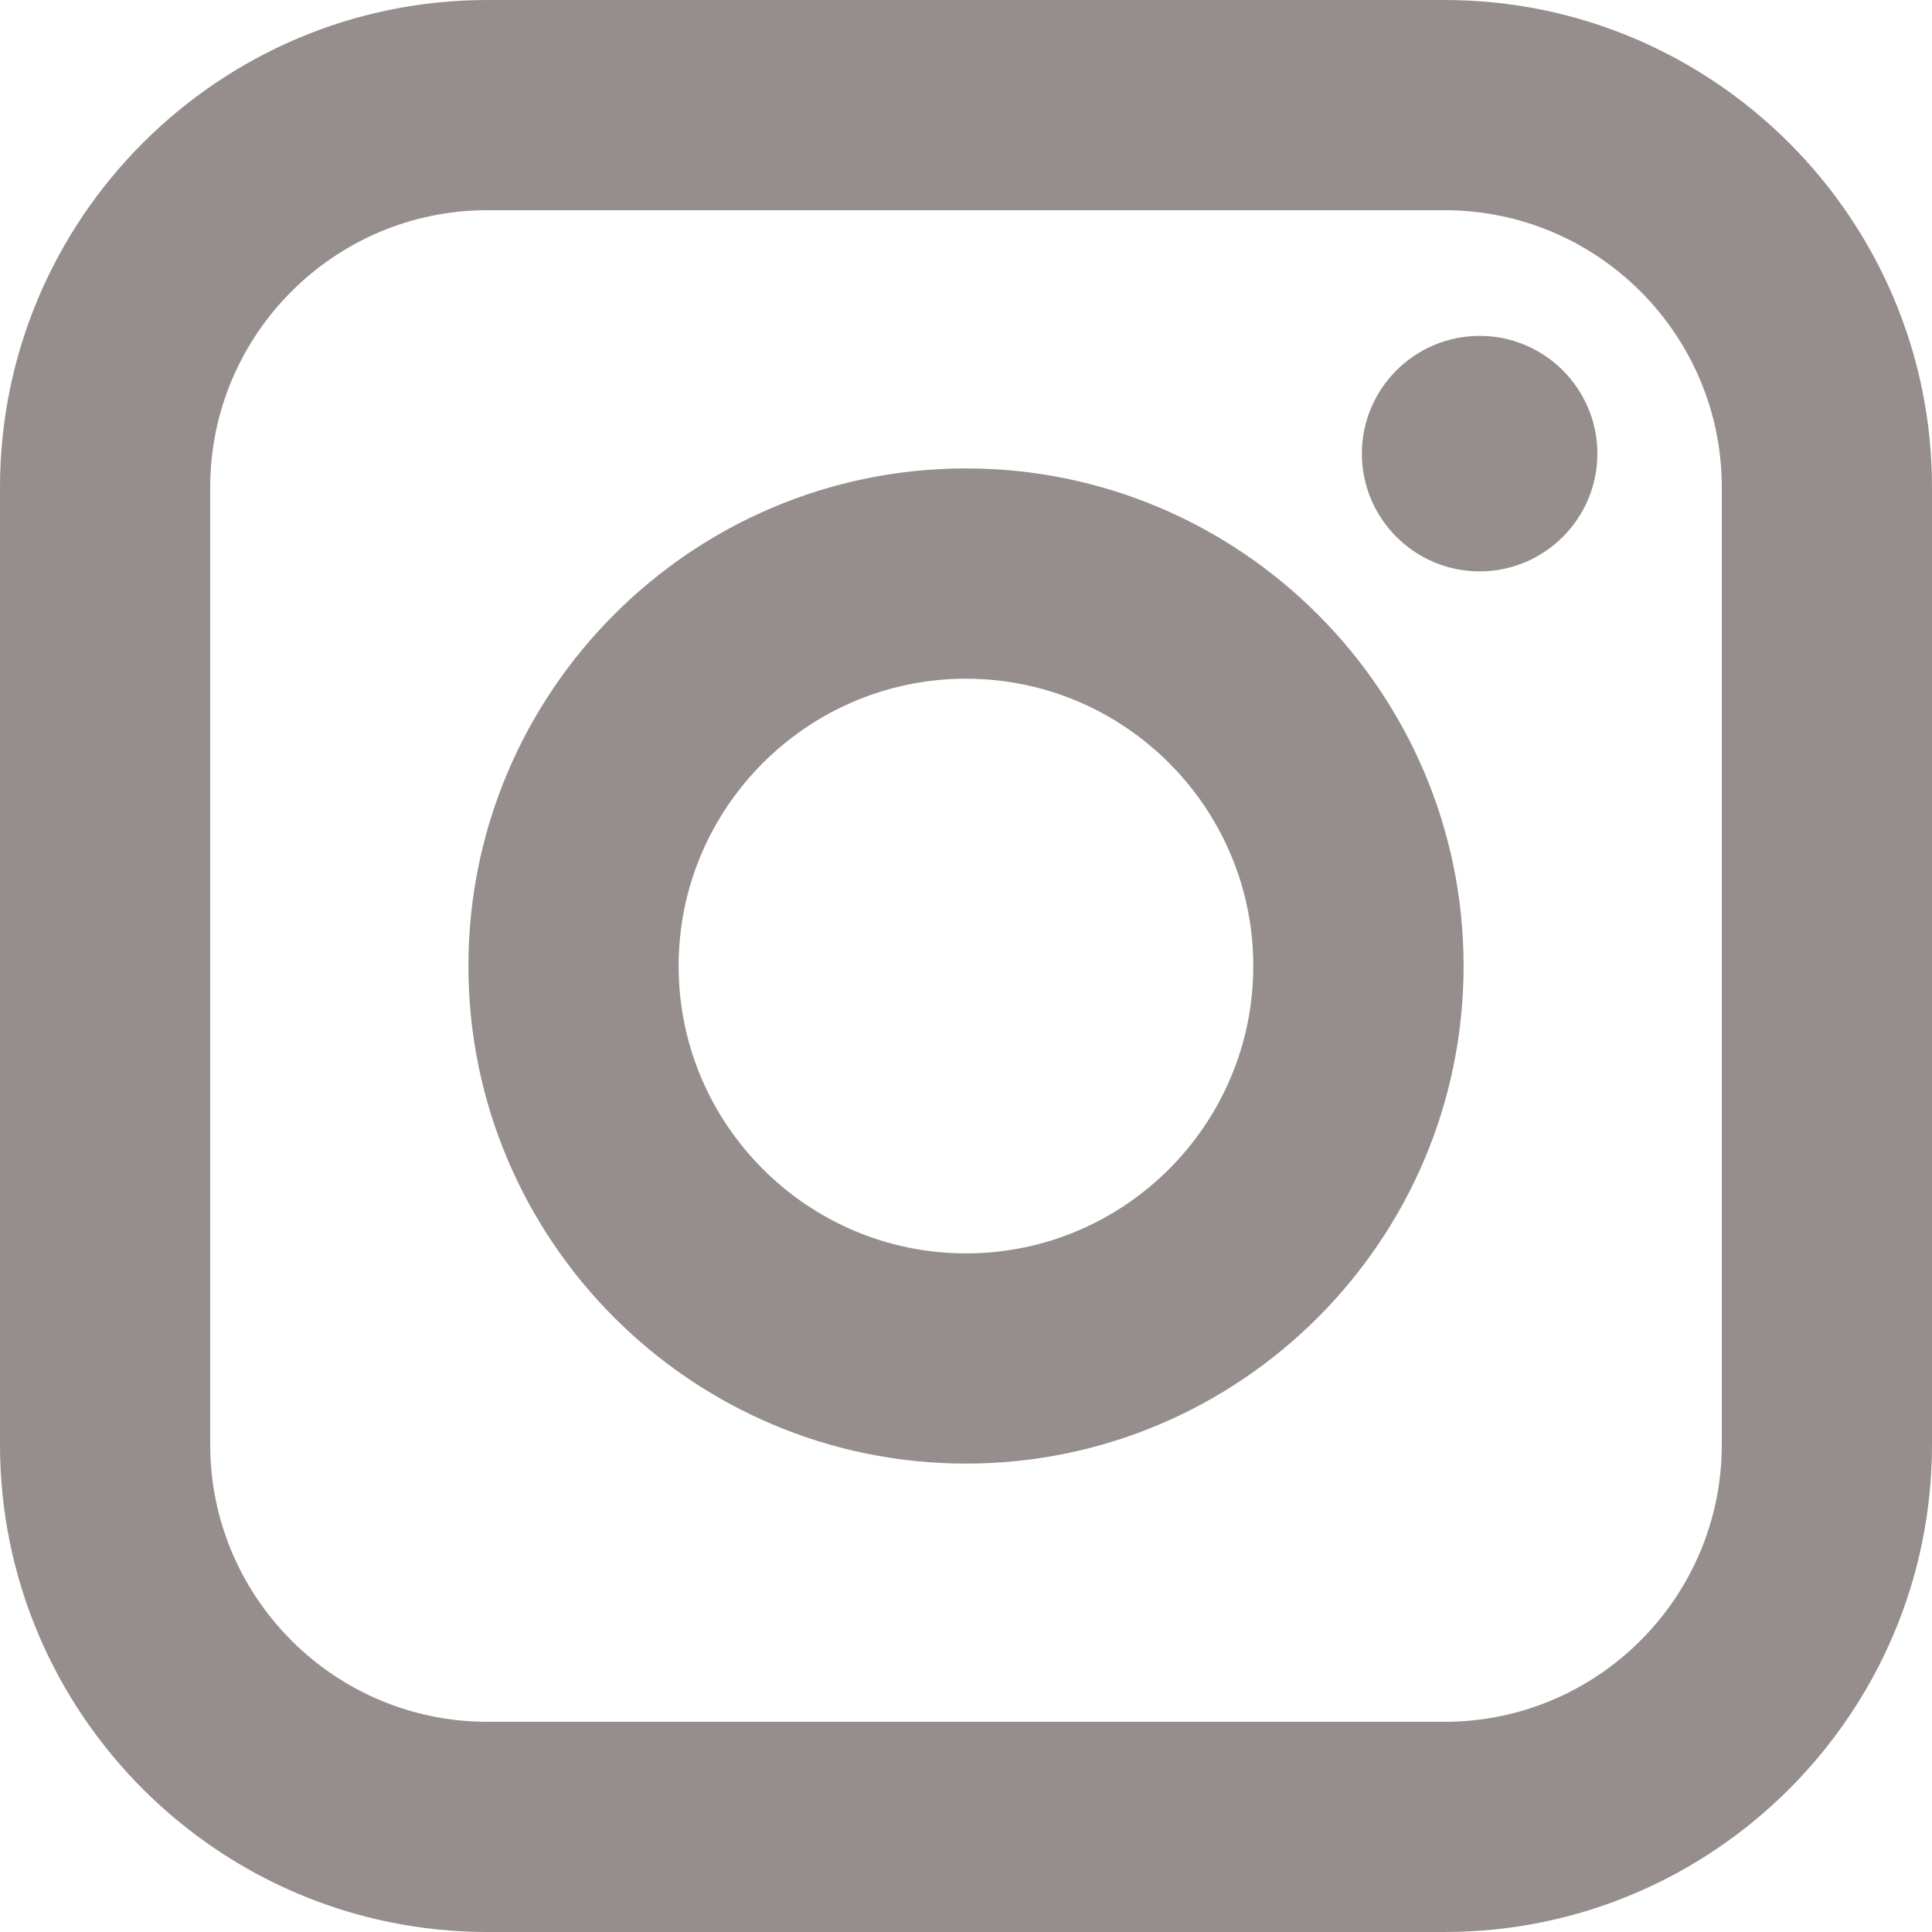 <?xml version="1.0" encoding="utf-8"?>
<!-- Generator: Adobe Illustrator 24.1.0, SVG Export Plug-In . SVG Version: 6.00 Build 0)  -->
<svg version="1.1" id="Layer_1" xmlns="http://www.w3.org/2000/svg" xmlns:xlink="http://www.w3.org/1999/xlink" x="0px" y="0px"
	 viewBox="0 0 20 20" style="enable-background:new 0 0 20 20;" xml:space="preserve">
<style type="text/css">
	.st0{fill:#968E8D;}
</style>
<g>
	<g>
		<path class="st0" d="M15.317,3.477c-0.672,0-1.219,0.547-1.219,1.219
			s0.547,1.219,1.219,1.219c0.672,0,1.219-0.547,1.219-1.219
			S15.989,3.477,15.317,3.477z"/>
		<path class="st0" d="M10,4.849c-2.84,0-5.151,2.311-5.151,5.151
			c0,2.84,2.311,5.151,5.151,5.151c2.84,0,5.151-2.311,5.151-5.151
			C15.151,7.16,12.84,4.849,10,4.849z M10,12.975
			c-1.64,0-2.975-1.335-2.975-2.975c0-1.639,1.335-2.974,2.975-2.974
			c1.64,0,2.974,1.335,2.974,2.974C12.974,11.64,11.64,12.975,10,12.975z"/>
		<path class="st0" d="M14.955,0H5.045C2.263,0,0,2.263,0,5.045v9.91
			C0,17.737,2.263,20,5.045,20h9.91C17.737,20,20,17.737,20,14.955V5.045
			C20,2.263,17.737,0,14.955,0z M17.824,14.955c0,1.582-1.287,2.869-2.869,2.869H5.045
			c-1.582,0-2.869-1.287-2.869-2.869V5.045c0-1.582,1.287-2.869,2.869-2.869h9.91
			c1.582,0,2.869,1.287,2.869,2.869V14.955z"/>
	</g>
</g>
</svg>
